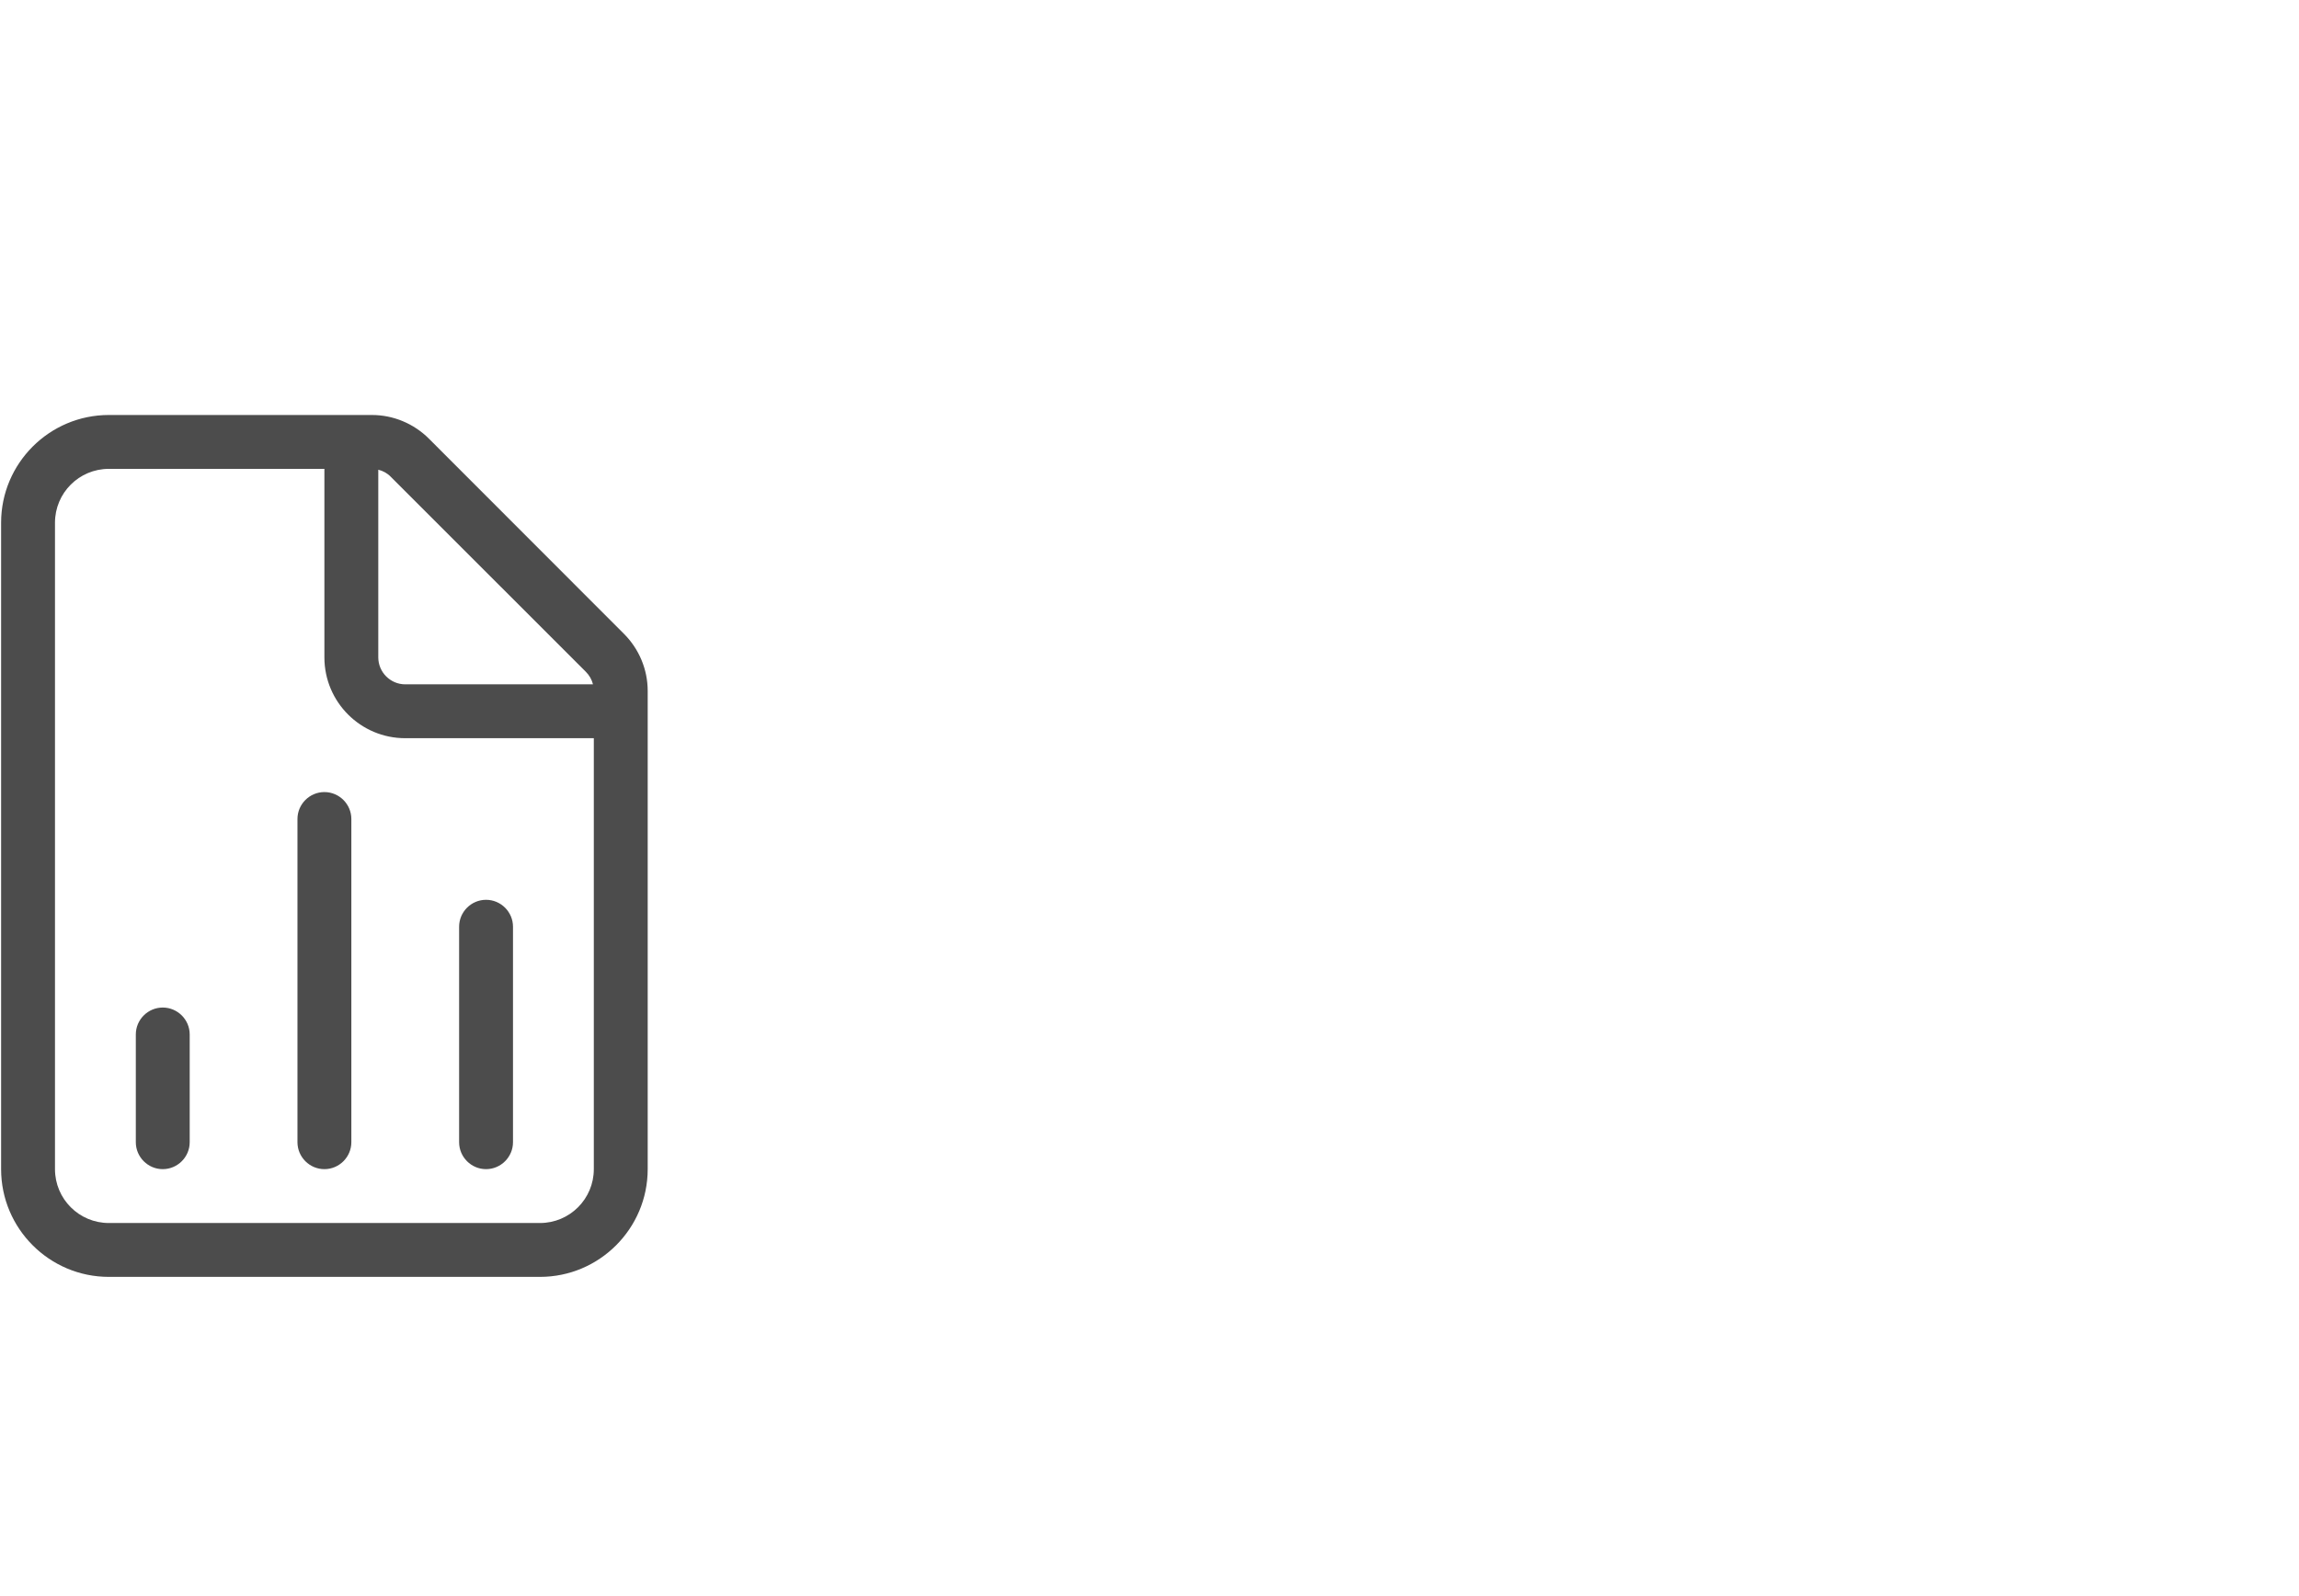 <svg width="144" height="100" viewBox="0 0 144 100" fill="none" xmlns="http://www.w3.org/2000/svg">
<g opacity="0.7">
<g clip-path="url(#clip0_1767_216545)">
<path d="M33.819 76.625H6.819C4.953 76.625 3.444 75.117 3.444 73.25V32.75C3.444 30.883 4.953 29.375 6.819 29.375H20.319V41.187C20.319 43.982 22.587 46.25 25.382 46.25H37.194V73.25C37.194 75.117 35.686 76.625 33.819 76.625ZM25.382 42.875C24.454 42.875 23.694 42.116 23.694 41.187V29.428C23.99 29.502 24.264 29.649 24.475 29.871L36.699 42.094C36.92 42.316 37.068 42.58 37.142 42.875H25.382ZM6.819 26C3.096 26 0.069 29.027 0.069 32.75V73.25C0.069 76.973 3.096 80 6.819 80H33.819C37.542 80 40.569 76.973 40.569 73.25V43.286C40.569 41.947 40.031 40.66 39.082 39.711L26.869 27.487C25.92 26.538 24.633 26 23.294 26H6.819ZM22.007 51.312C22.007 50.384 21.247 49.625 20.319 49.625C19.391 49.625 18.632 50.384 18.632 51.312V71.562C18.632 72.49 19.391 73.25 20.319 73.25C21.247 73.25 22.007 72.49 22.007 71.562V51.312ZM32.132 58.062C32.132 57.134 31.372 56.375 30.444 56.375C29.516 56.375 28.757 57.134 28.757 58.062V71.562C28.757 72.49 29.516 73.25 30.444 73.25C31.372 73.25 32.132 72.49 32.132 71.562V58.062ZM11.882 64.812C11.882 63.884 11.122 63.125 10.194 63.125C9.266 63.125 8.507 63.884 8.507 64.812V71.562C8.507 72.49 9.266 73.25 10.194 73.25C11.122 73.25 11.882 72.49 11.882 71.562V64.812Z" fill="black"/>
</g>
</g>
<defs>
<clipPath id="clip0_1767_216545">
<rect width="40.5" height="54" fill="white" transform="translate(0.07 26)"/>
</clipPath>
</defs>
</svg>
